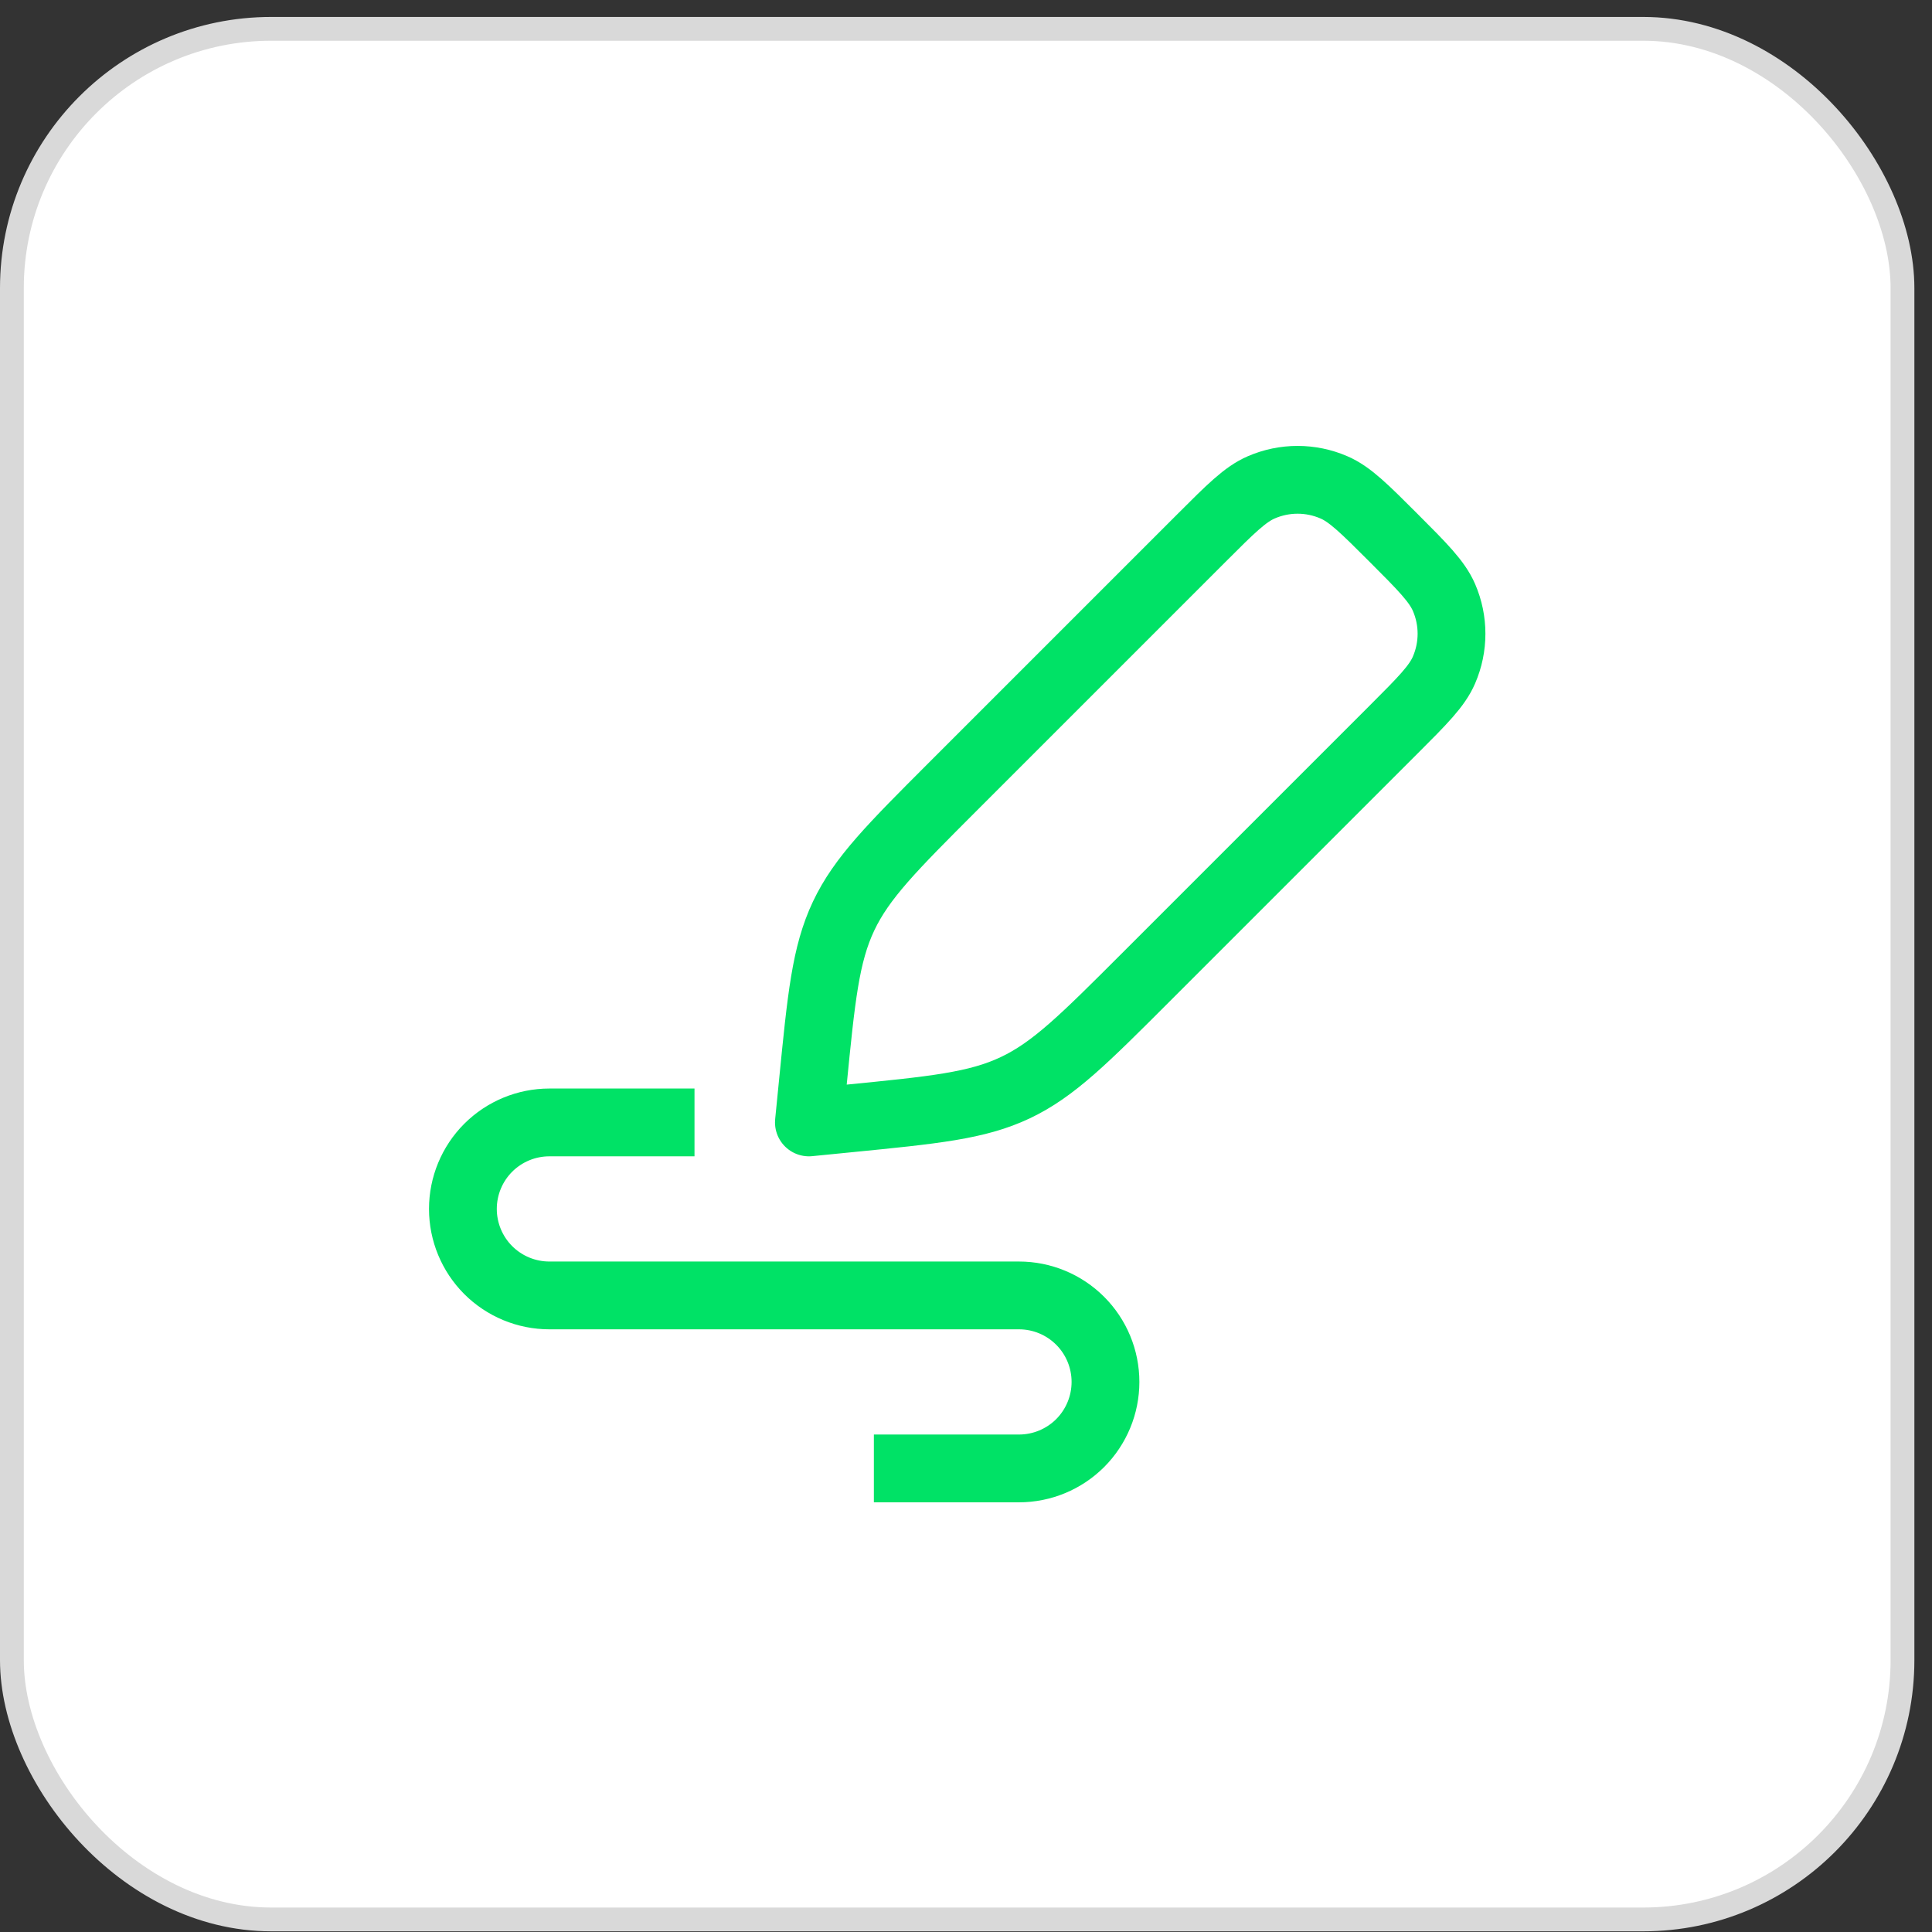 <svg width="57" height="57" viewBox="0 0 57 57" fill="none" xmlns="http://www.w3.org/2000/svg">
<rect x="0" y="0" width="57" height="57" fill="#333333" stroke="none"/>
<rect x="0.351" y="0.851" width="55.778" height="55.778" rx="7.649" fill="white"/>
<rect x="0.351" y="0.851" width="55.778" height="55.778" rx="7.649" stroke="#D9D9D9" stroke-width="0.702"/>
<path d="M19.49 33.115H16.209C15.532 33.115 14.883 33.384 14.404 33.862C13.926 34.341 13.657 34.99 13.657 35.667C13.657 36.344 13.926 36.993 14.404 37.472C14.883 37.95 15.532 38.219 16.209 38.219H30.063C30.74 38.219 31.389 38.488 31.868 38.967C32.346 39.445 32.615 40.094 32.615 40.771C32.615 41.448 32.346 42.097 31.868 42.576C31.389 43.054 30.74 43.323 30.063 43.323H26.782M35.453 15.867C36.309 15.011 36.736 14.584 37.212 14.378C37.896 14.082 38.67 14.082 39.354 14.378C39.828 14.582 40.257 15.011 41.113 15.867C41.969 16.723 42.396 17.152 42.602 17.626C42.898 18.31 42.898 19.084 42.602 19.768C42.398 20.242 41.969 20.671 41.113 21.527L33.789 28.851C31.985 30.655 31.084 31.556 29.954 32.091C28.823 32.626 27.553 32.75 25.014 33.001L23.865 33.115L23.979 31.966C24.23 29.427 24.354 28.157 24.889 27.026C25.424 25.896 26.325 24.995 28.129 23.191L35.453 15.867Z" stroke="#00E266" stroke-width="2" stroke-linecap="square" stroke-linejoin="round"/>
</svg>
